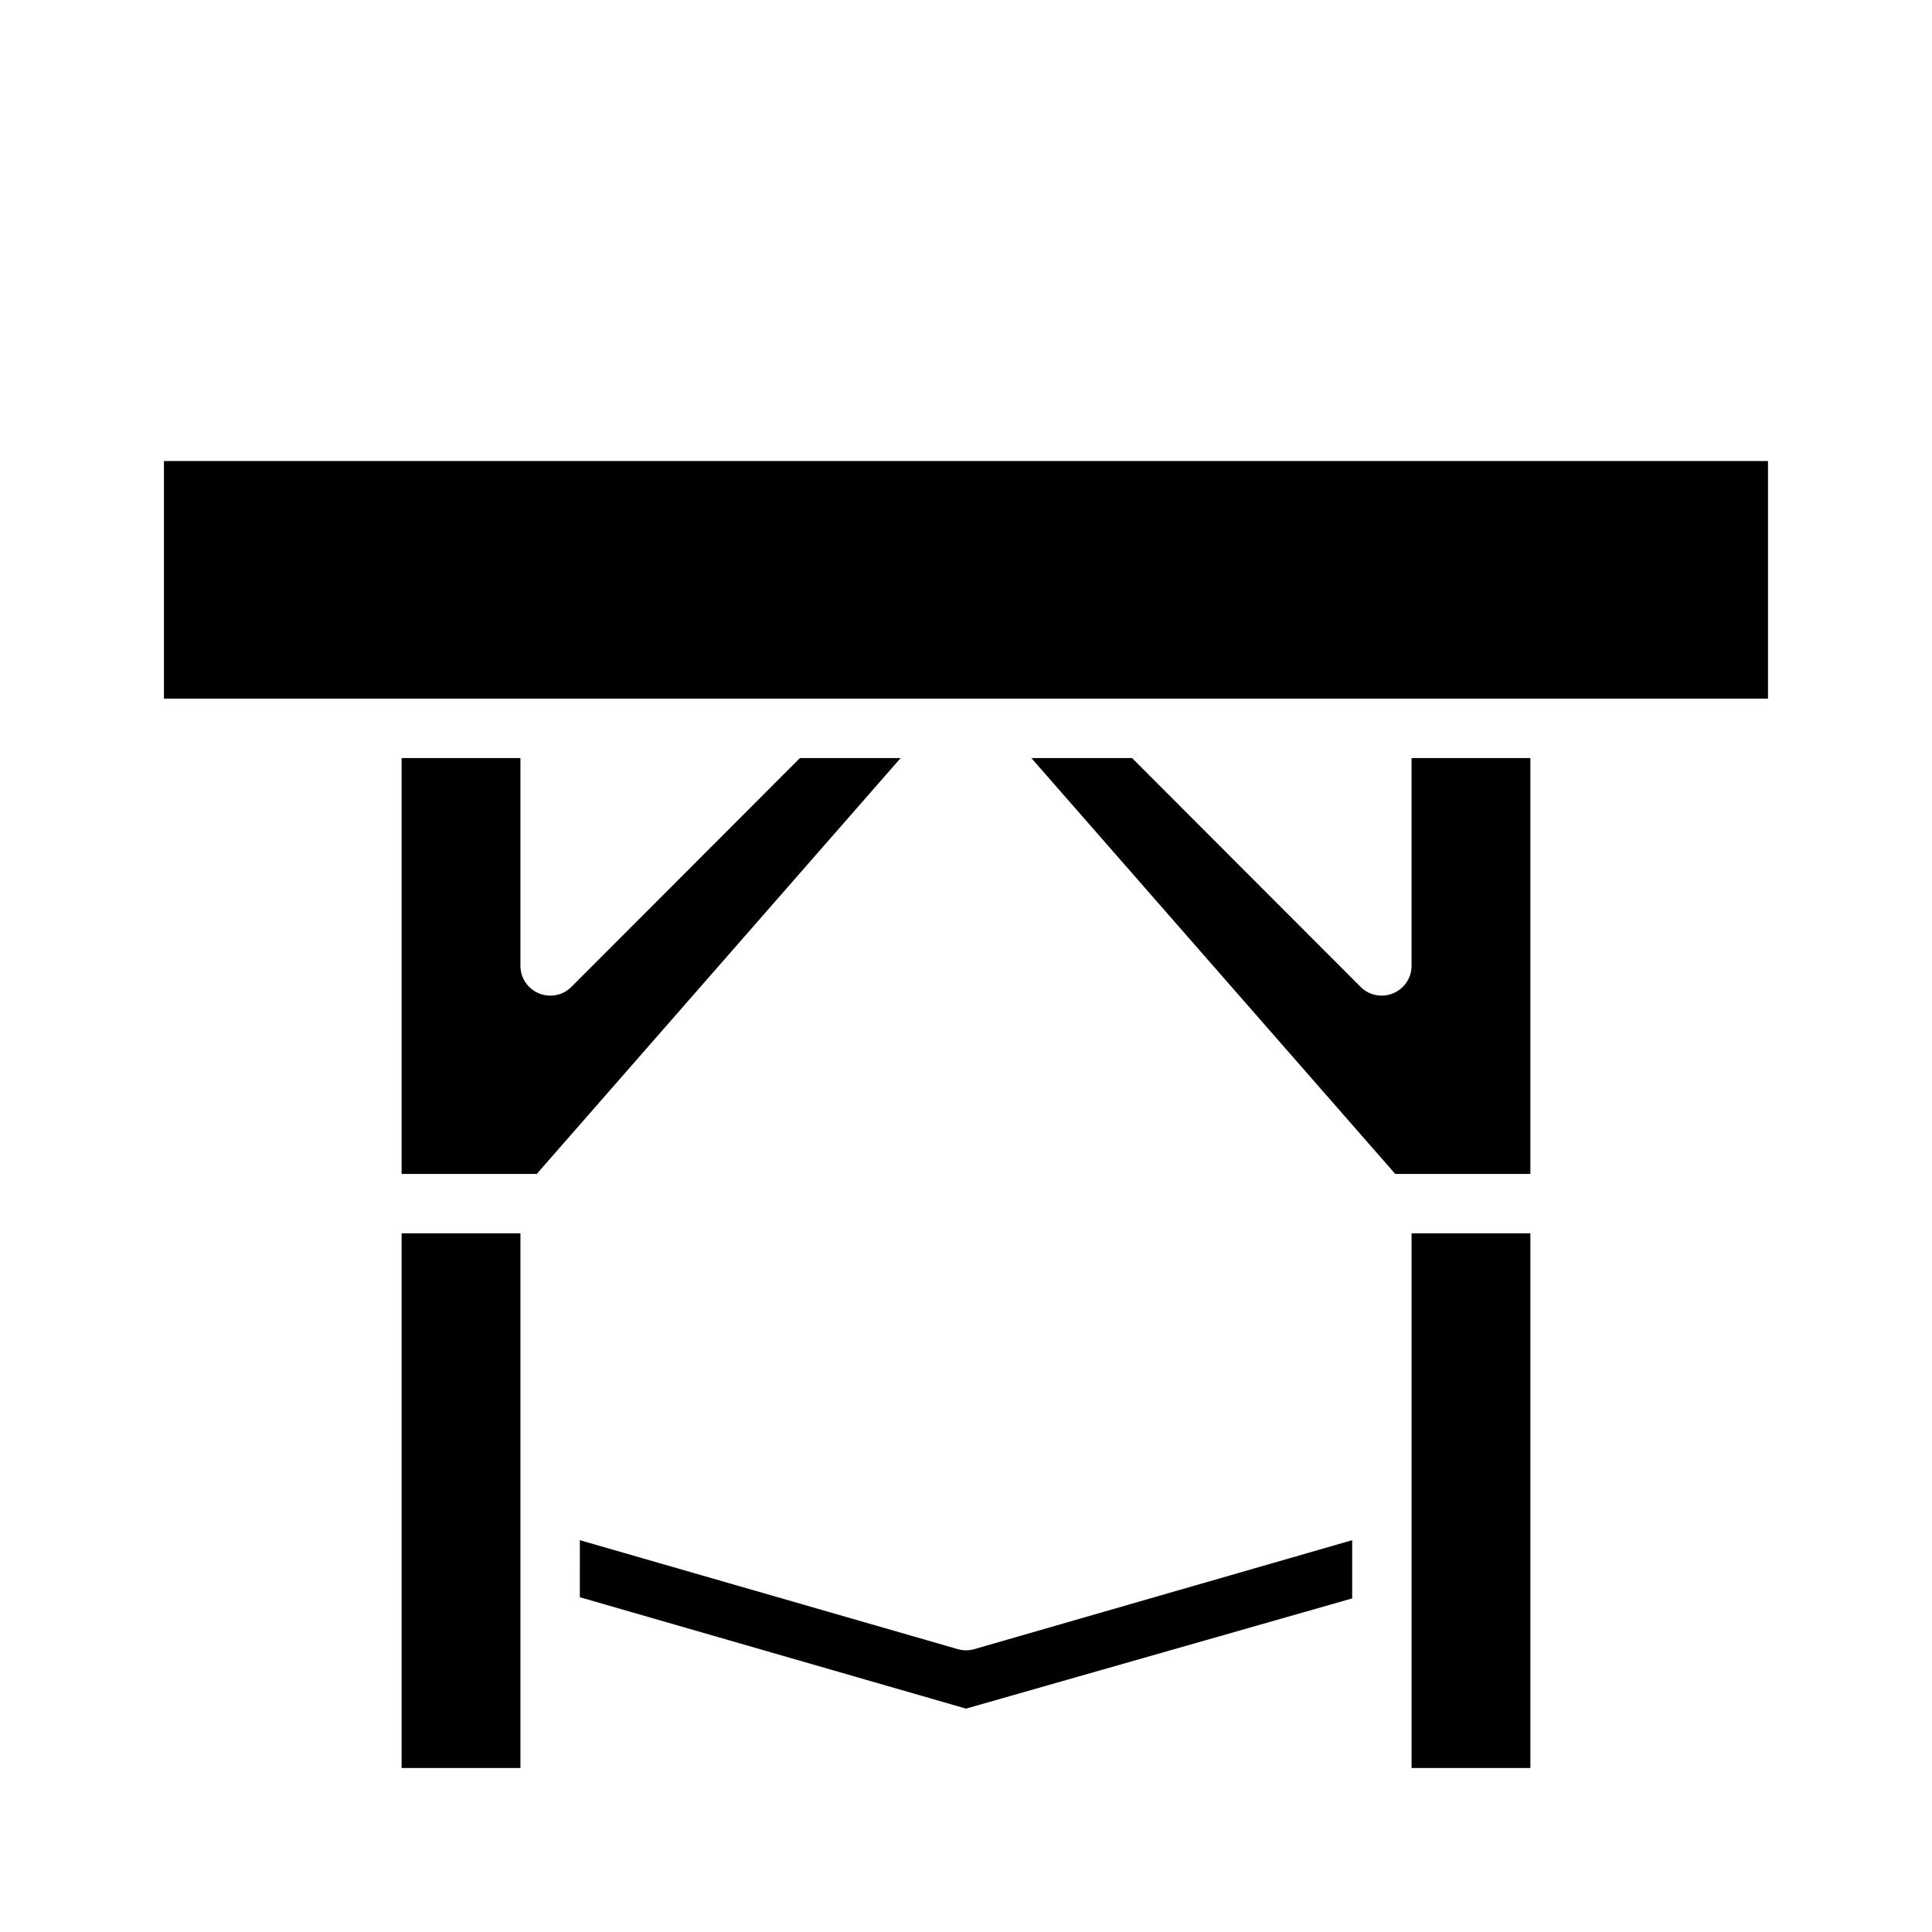 <?xml version="1.0" encoding="UTF-8"?>
<!-- Uploaded to: SVG Repo, www.svgrepo.com, Generator: SVG Repo Mixer Tools -->
<svg fill="#000000" width="800px" height="800px" version="1.1" viewBox="144 144 512 512" xmlns="http://www.w3.org/2000/svg">
 <g>
  <path d="m250.43 612.54h31.488v-141.7h-31.488z"/>
  <path d="m250.43 455.1h35.816l96.434-110.21h-26.688l-60.613 60.691c-2.262 2.234-5.648 2.887-8.582 1.656-2.938-1.211-4.863-4.066-4.879-7.242v-55.105h-31.488z"/>
  <path d="m513.75 455.1h35.816v-110.21h-31.488v55.105c-0.016 3.176-1.941 6.031-4.879 7.242-2.934 1.23-6.316 0.578-8.582-1.656l-60.613-60.691h-26.688z"/>
  <path d="m518.08 612.54h31.488v-141.7h-31.488z"/>
  <path d="m187.45 329.15h425.09v-62.973h-425.09z"/>
  <path d="m297.66 567.28 102.34 29.523 102.34-29.207v-15.43l-100.21 28.891c-1.391 0.391-2.863 0.391-4.25 0l-100.21-28.891z"/>
 </g>
</svg>